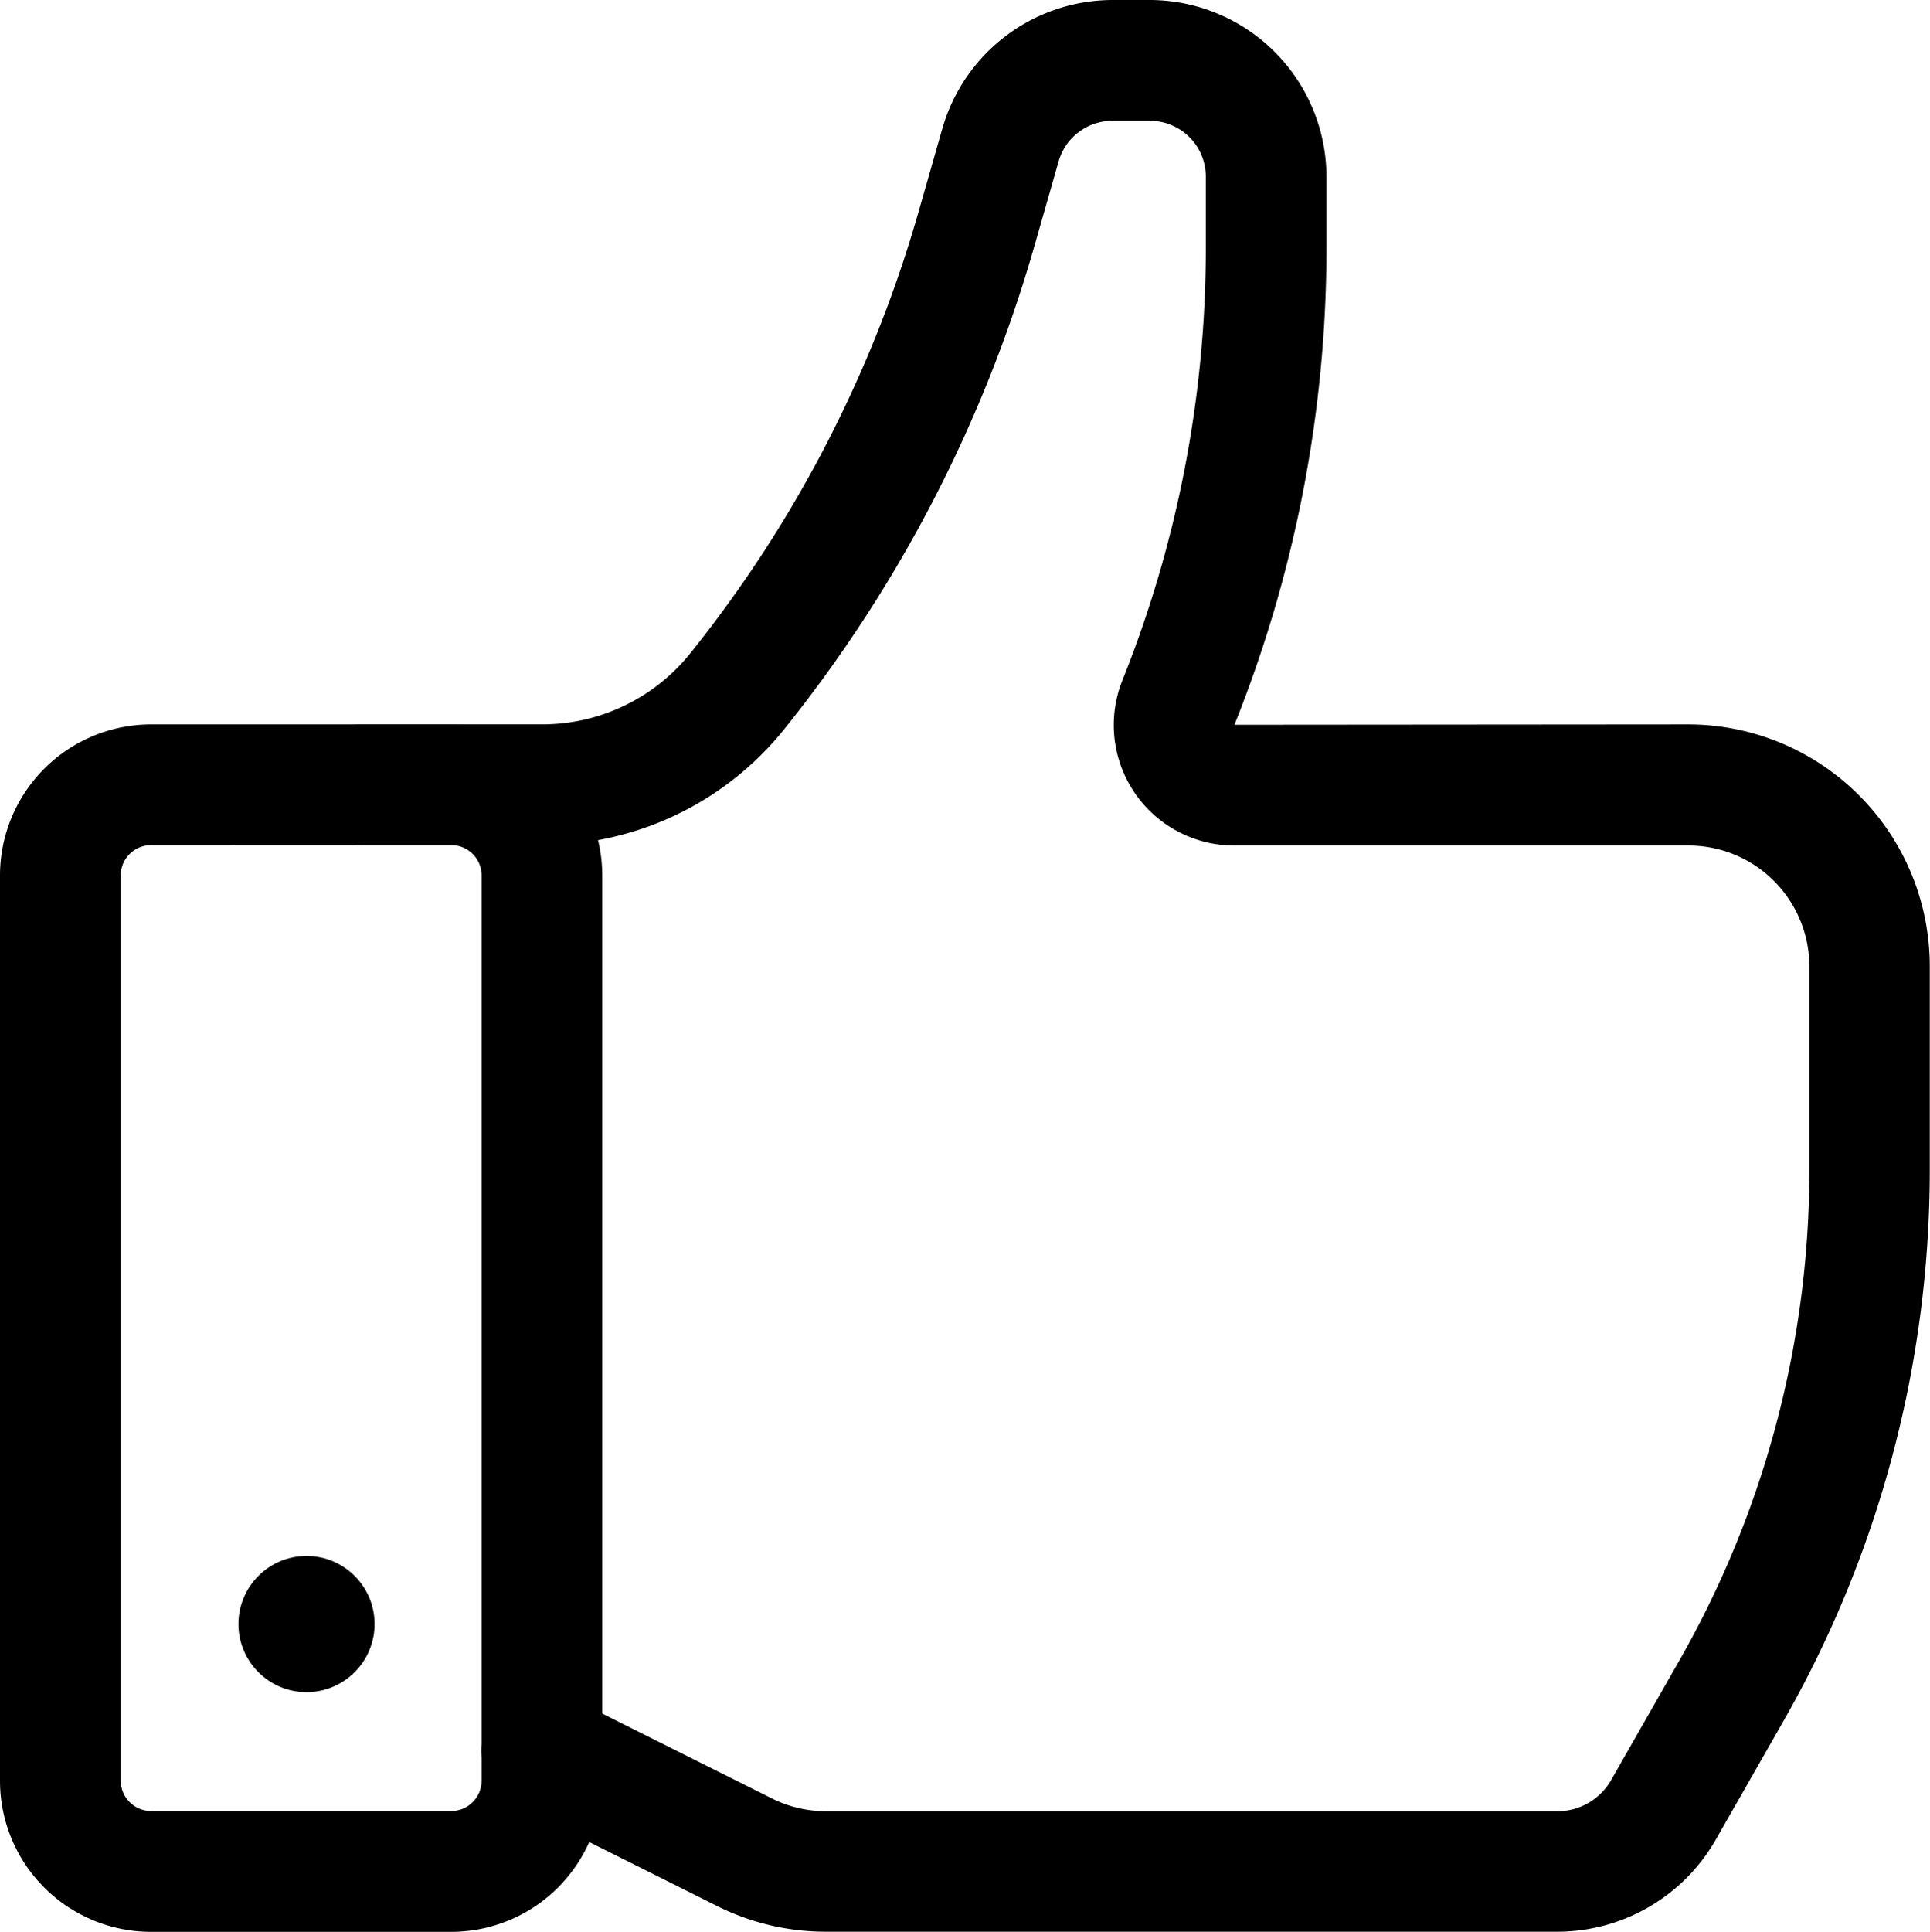 <svg xmlns="http://www.w3.org/2000/svg" width="42.528" height="42.556"><g data-name="Grupo 113"><path data-name="Caminho 294" d="M9.944 42.559H3.326A3.33 3.33 0 010 39.229V19.286a3.331 3.331 0 013.326-3.327h6.618a3.332 3.332 0 013.327 3.327v19.943a3.331 3.331 0 01-3.327 3.33zm-6.618-23.94a.668.668 0 00-.666.668v19.942a.669.669 0 00.666.668h6.618a.669.669 0 00.668-.668V19.286a.668.668 0 00-.668-.668z"/><path data-name="Caminho 295" d="M34.321 42.556H18.2A5.346 5.346 0 0115.821 42l-4.479-2.24a1.33 1.33 0 011.19-2.379l4.479 2.24a2.664 2.664 0 001.186.281h16.124a1.363 1.363 0 001.18-.685l1.5-2.628a21.811 21.811 0 002.869-10.8v-4.5a2.665 2.665 0 00-2.662-2.662H27.196a2.654 2.654 0 01-2.464-3.64 25.585 25.585 0 001.838-9.546v-1.55a1.233 1.233 0 00-1.232-1.231h-.827a1.236 1.236 0 00-1.184.892l-.521 1.823a30.357 30.357 0 01-5.507 10.667 6.824 6.824 0 01-5.358 2.576h-3.99a1.33 1.33 0 110-2.66h3.99a4.184 4.184 0 003.28-1.578 27.712 27.712 0 005.026-9.736l.521-1.823A3.909 3.909 0 0124.511 0h.827a3.9 3.9 0 013.891 3.891v1.542a28.256 28.256 0 01-2.028 10.534l10-.008a5.328 5.328 0 015.322 5.322v4.5A24.47 24.47 0 0139.308 37.9l-1.5 2.628a4.027 4.027 0 01-3.487 2.028z"/><circle data-name="Elipse 370" cx="1.5" cy="1.5" r="1.5" transform="translate(5.254 34.278)"/></g></svg>